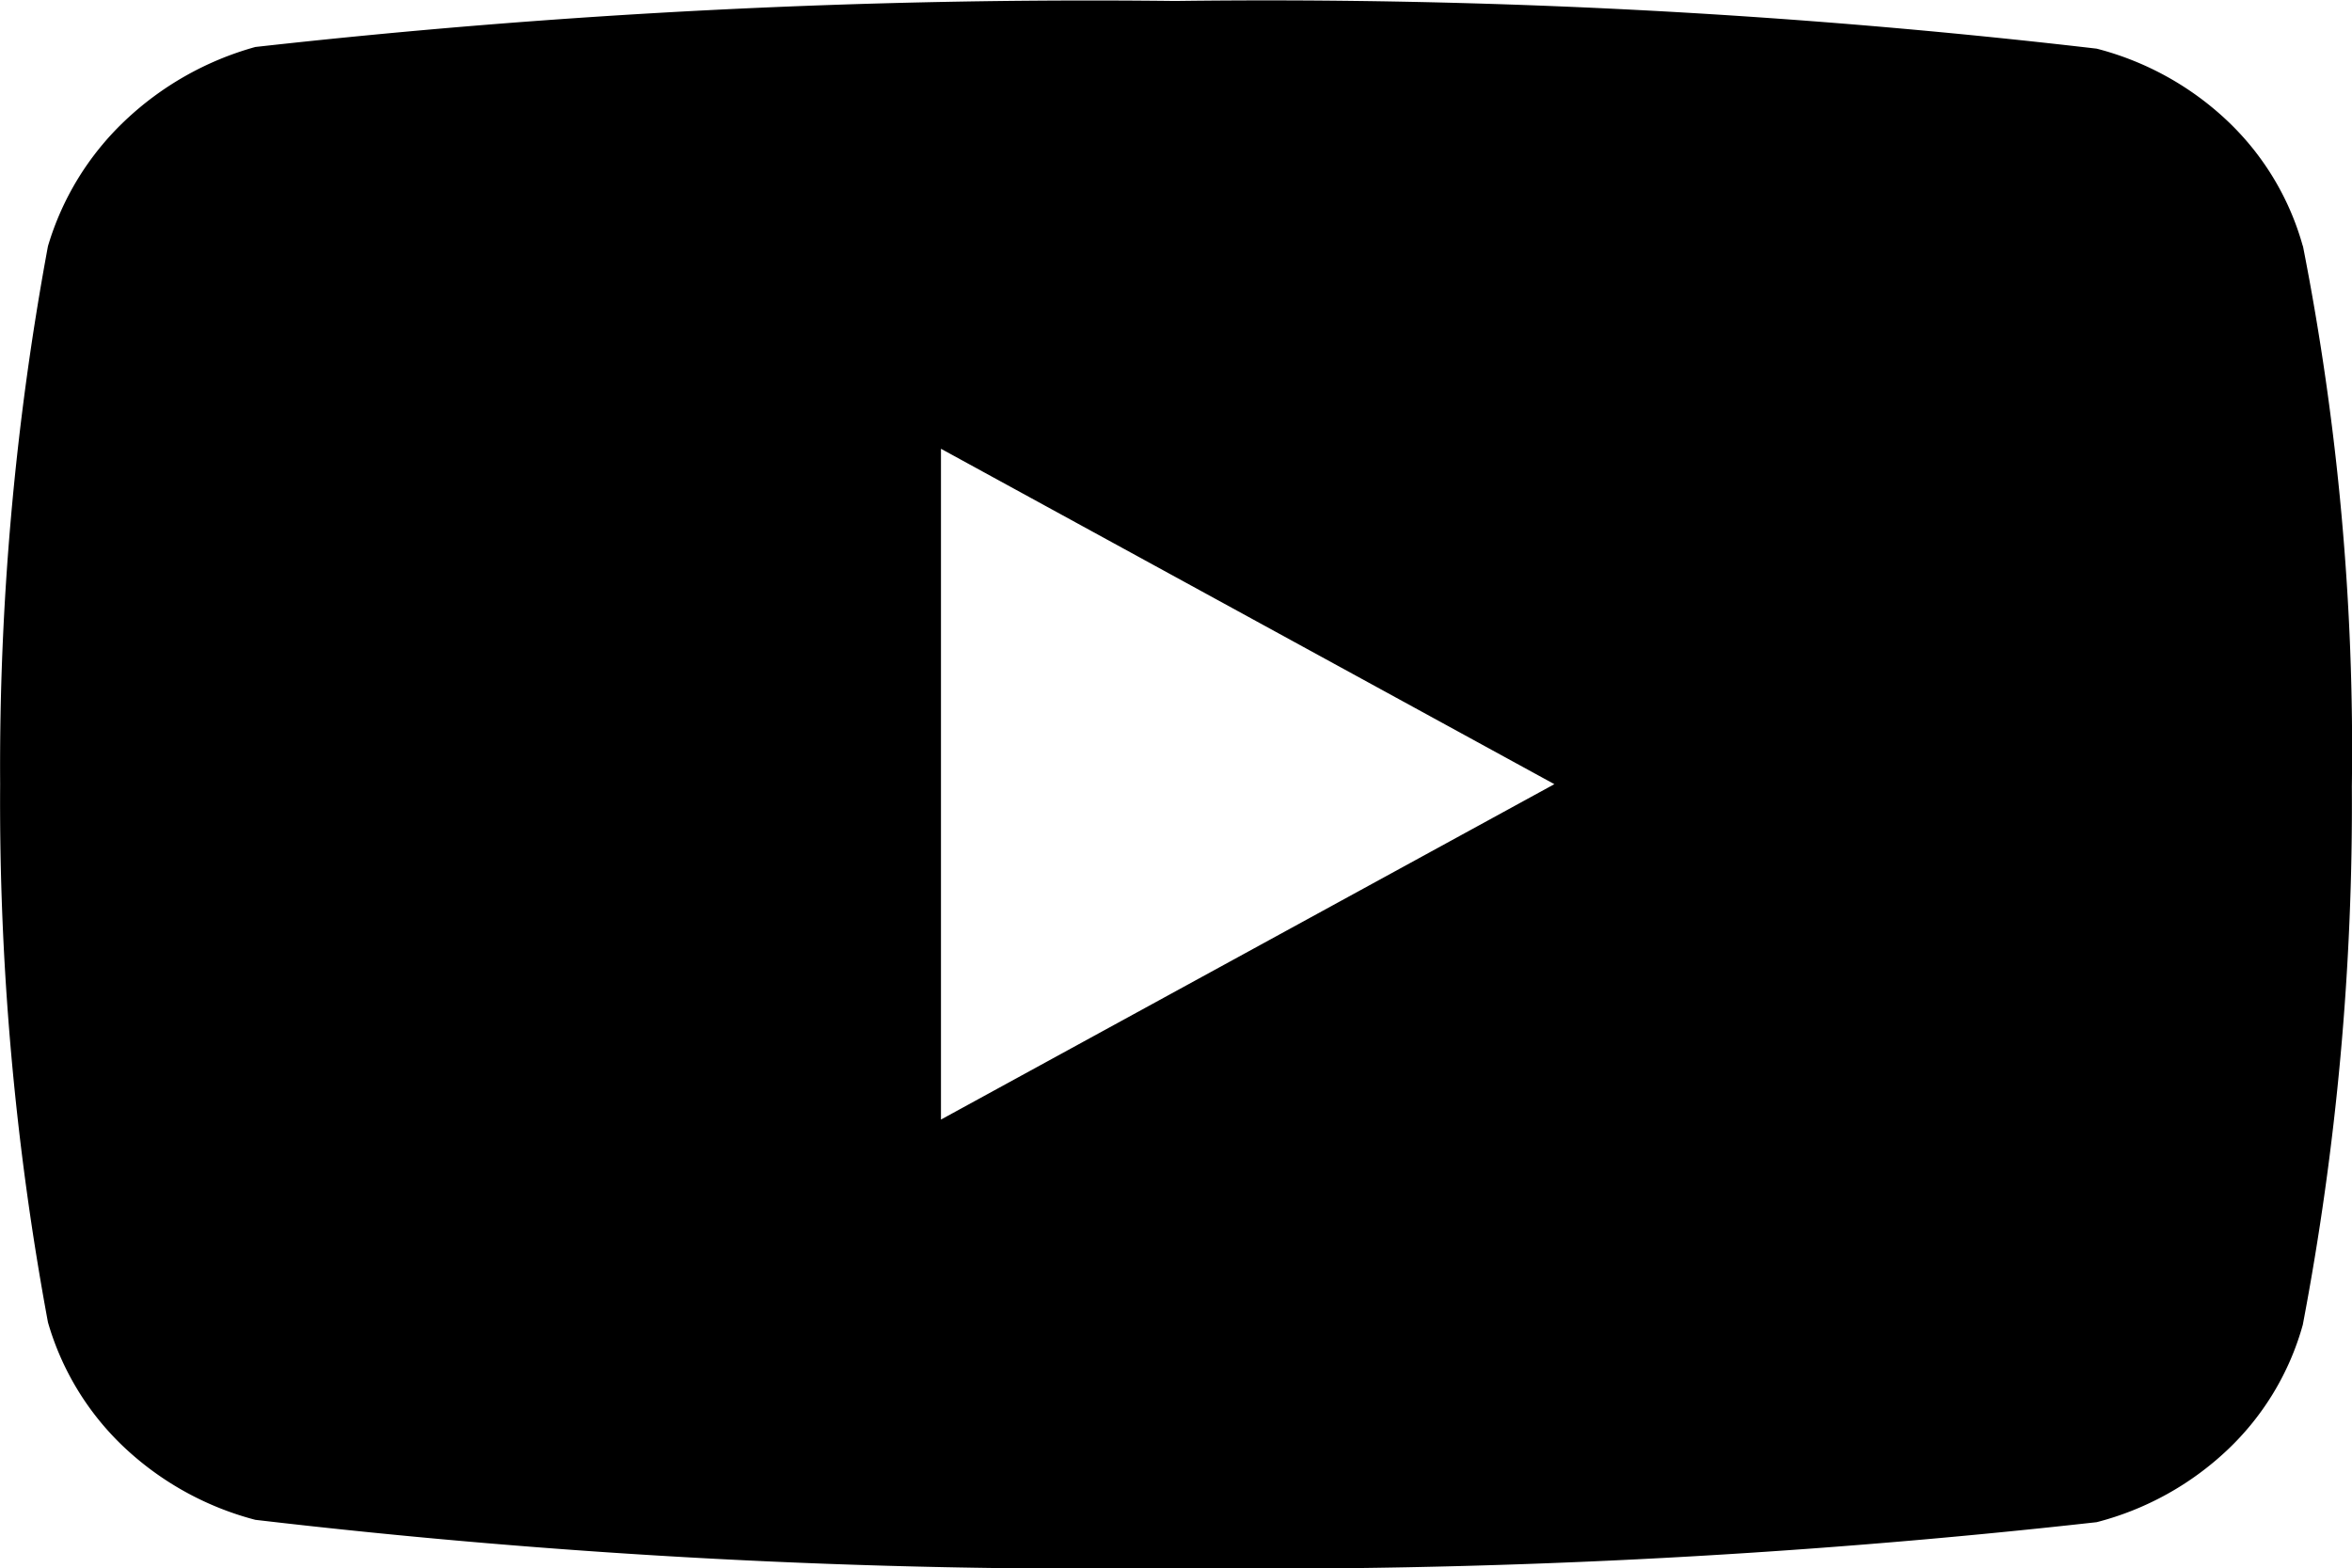 <svg xmlns="http://www.w3.org/2000/svg" width="16.967" height="11.316" viewBox="0 0 16.967 11.316"><path d="M16.611,7.768a1.969,1.969,0,0,0-.541-.9,2.156,2.156,0,0,0-.946-.524A51.641,51.641,0,0,0,8.478,6a54.161,54.161,0,0,0-6.637.332,2.234,2.234,0,0,0-.946.537,2.047,2.047,0,0,0-.55.9A20.562,20.562,0,0,0,0,11.651a20.525,20.525,0,0,0,.345,3.883,2,2,0,0,0,.548.9,2.188,2.188,0,0,0,.948.525,51.767,51.767,0,0,0,6.637.349,54.285,54.285,0,0,0,6.646-.332,2.156,2.156,0,0,0,.946-.524,1.965,1.965,0,0,0,.541-.9,20.061,20.061,0,0,0,.354-3.884,18.787,18.787,0,0,0-.353-3.9Zm-9.824,6.3V9.231l4.425,2.42-4.425,2.42Z" transform="translate(0.001 -5.993)"/></svg>